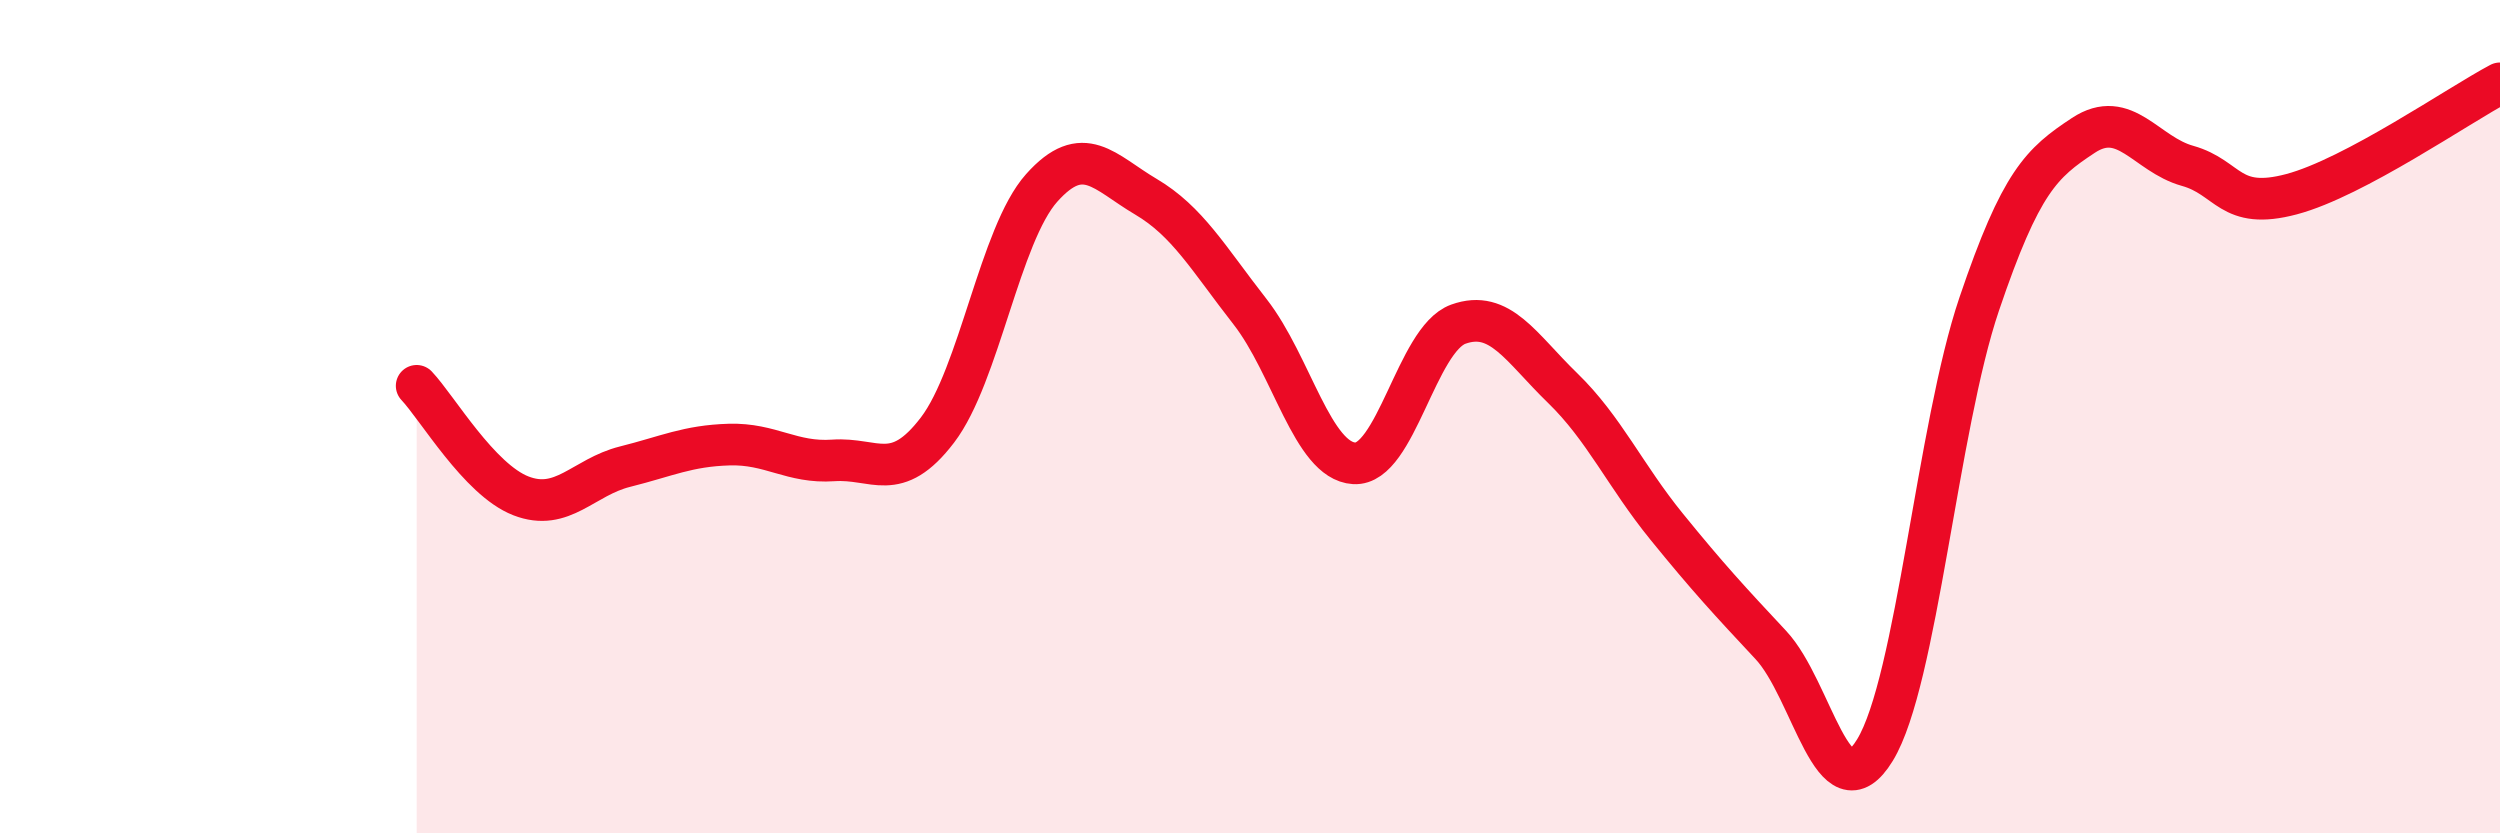 
    <svg width="60" height="20" viewBox="0 0 60 20" xmlns="http://www.w3.org/2000/svg">
      <path
        d="M 10,9.26 C 10.5,9.79 11.5,11.51 12.5,11.9 C 13.5,12.29 14,11.45 15,11.2 C 16,10.95 16.5,10.7 17.5,10.67 C 18.5,10.64 19,11.12 20,11.05 C 21,10.98 21.5,11.63 22.5,10.32 C 23.5,9.01 24,5.63 25,4.51 C 26,3.39 26.5,4.13 27.5,4.72 C 28.5,5.31 29,6.2 30,7.48 C 31,8.76 31.5,11.06 32.5,11.12 C 33.5,11.18 34,8.14 35,7.78 C 36,7.42 36.5,8.34 37.5,9.31 C 38.5,10.28 39,11.41 40,12.64 C 41,13.87 41.5,14.41 42.5,15.48 C 43.5,16.55 44,19.64 45,18 C 46,16.36 46.5,10.25 47.5,7.3 C 48.5,4.35 49,3.91 50,3.25 C 51,2.59 51.5,3.7 52.5,3.98 C 53.5,4.26 53.5,5.06 55,4.66 C 56.5,4.26 59,2.53 60,2L60 20L10 20Z"
        fill="#EB0A25"
        opacity="0.1"
        stroke-linecap="round"
        stroke-linejoin="round"
      />
      <path
        d="M 10,9.26 C 10.5,9.79 11.5,11.51 12.5,11.9 C 13.5,12.29 14,11.45 15,11.2 C 16,10.95 16.5,10.7 17.5,10.67 C 18.5,10.64 19,11.12 20,11.05 C 21,10.98 21.5,11.63 22.5,10.32 C 23.5,9.01 24,5.63 25,4.51 C 26,3.39 26.5,4.13 27.5,4.72 C 28.5,5.31 29,6.2 30,7.48 C 31,8.76 31.5,11.06 32.5,11.12 C 33.5,11.18 34,8.14 35,7.78 C 36,7.42 36.5,8.34 37.5,9.31 C 38.5,10.28 39,11.41 40,12.64 C 41,13.87 41.5,14.41 42.5,15.48 C 43.5,16.55 44,19.64 45,18 C 46,16.36 46.5,10.25 47.5,7.3 C 48.5,4.35 49,3.91 50,3.25 C 51,2.59 51.5,3.7 52.5,3.98 C 53.5,4.26 53.5,5.06 55,4.66 C 56.5,4.26 59,2.53 60,2"
        stroke="#EB0A25"
        stroke-width="1"
        fill="none"
        stroke-linecap="round"
        stroke-linejoin="round"
      />
    </svg>
  